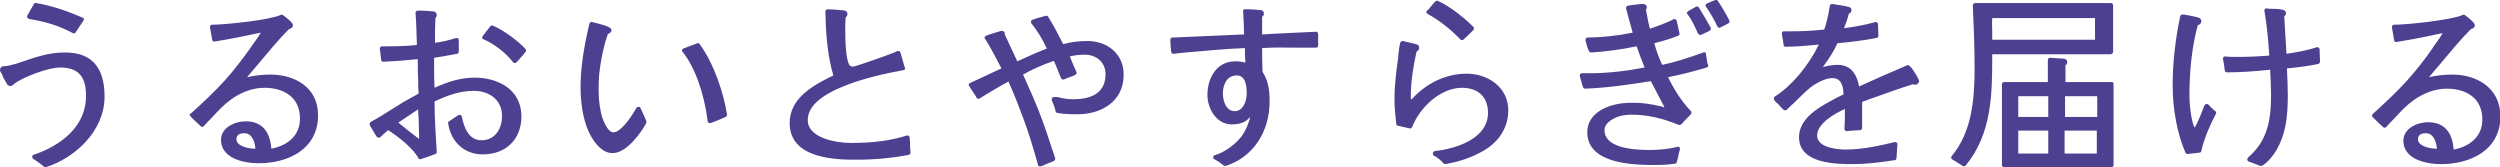 <svg id="レイヤー_2" xmlns="http://www.w3.org/2000/svg" viewBox="0 0 566.7 37.9"><style>.st0{fill:#4d4091}</style><path class="st0" d="M6.6 4.3c3.7.6 6.7 1.5 9.9 3.2.1 0 .2.1.2.1.2 0 .3-.1.4-.2l.6-.9 1.2-1.8c.1-.1.1-.3.1-.4 0-.1-.1-.3-.3-.3C14.8 2.3 11.3 1.2 8.2.7c-.2-.1-.4 0-.5.2-.4.7-.8 1.3-1.2 2.1l-.3.5c-.1.2-.1.3 0 .5.1.1.2.2.4.3zm8.2 7.6c-1.9 0-3.6.2-5.7.8-1.2.3-2.3.7-3.5 1.1l-1.8.6c-.8.2-1.9.6-2.9.6-.7 0-.9.5-.9.9 0 .1 0 .3.2.5.2.3.4.7.5 1.1.3.5.6 1.1.9 1.6 0 0 0 .1.1.1 0 0 .3.3.6.3.4 0 .6-.2.7-.3l.1-.1c2.1-1.7 8-3.8 10.5-3.8 4.1 0 5.9 2 5.9 6.4 0 8.5-8.3 12.2-11.9 13.4-.2.1-.3.2-.3.4s.1.4.2.5c.9.5 1.6 1.1 2.5 1.8.1.1.2.1.3.1h.1c6.6-2.1 13.3-8.2 13.3-16 0-6.7-3-10-8.9-10zm46.5 5c-1.8 0-3.6.2-5.3.6.9-1.1 1.9-2.2 2.8-3.3 2.1-2.5 4.3-5.2 6.7-7.6.5-.1.9-.4.9-.9 0-.7-2.3-2.3-2.3-2.3-.1-.1-.3-.1-.5 0-2.3 1.1-12.4 2.2-15.5 2.2-.1 0-.3.1-.4.2-.1.1-.1.3-.1.4l.5 2.8c0 .3.3.5.6.4 3.8-.6 7.2-1.3 10.4-2-.1.2-.2.4-.3.5-.5.9-1.2 1.7-1.8 2.6l-.1.2c-2.1 2.9-4 5.4-6 7.6-2.1 2.3-4.5 4.6-7.6 7.4-.2 0-.3.2-.3.3s.1.3.2.4c.8.8 1.5 1.5 2.3 2.2.2.2.5.2.7 0 .5-.6 1-1.1 1.6-1.7.5-.5.9-1 1.4-1.5 2.3-2.5 6-5.5 10.8-5.5 3.9 0 8 1.8 8 7 0 4.1-3.2 6.2-6.5 6.8-.3-4.1-2.3-6.2-5.8-6.2-2.3 0-5.6 1.3-5.6 4.2 0 3.9 4.5 5.3 8.6 5.3 6.2 0 13.4-2.9 13.4-10.9 0-6.4-5.4-9.2-10.8-9.2zm-5.9 13.3c1.9 0 2.4 2.3 2.5 3.5h-.2c-1.4 0-4.1-.6-4.1-2.1 0-.6.2-1.4 1.8-1.4zm56.3-24.4c-.2-.1-.4 0-.6.2l-1.7 2.2c-.1.1-.1.3-.1.4s.1.3.3.3c2.5 1.1 5.1 3.1 6.7 5.2.1.1.2.2.4.2.1 0 .3-.1.4-.2.7-.8 1.4-1.5 2-2.3.2-.2.2-.5 0-.7-1.6-1.8-5-4.3-7.4-5.3zm-4.1 11.8c-2.8 0-5.6.7-9.1 2.3-.1-1.7-.1-3.3-.1-5v-1.8c1.5-.2 3-.5 4.6-.8l.6-.1c.2 0 .4-.3.4-.5V9.1c0-.2-.1-.3-.2-.4-.1-.1-.3-.1-.4-.1-1.8.6-3.3.9-4.8 1.1 0-1.8 0-3.7.1-5.6.1-.1.3-.3.3-.7 0-.4-.3-.8-.7-.8-1-.1-1.9-.2-2.9-.2h-.7c-.1 0-.3.1-.4.2-.1.1-.1.2-.1.4.2 2.4.2 4.9.3 7.2-2.7.3-5.5.3-7.9.3-.1 0-.3.1-.4.2-.1.1-.1.3-.1.4.1.9.2 1.6.3 2.4 0 .3.2.5.5.5 2.4-.1 5-.3 7.8-.6 0 1.7 0 3.4.1 5.1 0 .9 0 1.8.1 2.7-.5.3-1 .6-1.6.9-.6.3-1.2.7-1.8 1l-2.4 1.5c-1.6 1-3.3 2.1-5 3l-.3.3v.4c.3.7.8 1.3 1.1 1.9.2.3.4.6.5.8.1.1.2.2.4.2.1 0 .3 0 .4-.1.6-.6 1.2-1.1 1.8-1.6 2.6 1.7 5.8 4.3 6.8 6.3.1.2.3.3.4.3h.1c.7-.2 1.4-.5 2.1-.7.4-.2.9-.3 1.3-.5.2-.1.4-.3.3-.5-.2-3.6-.5-7.4-.5-11.4 3.2-1.5 5.8-2.4 9-2.4 3.1 0 6.3 1.8 6.3 5.7 0 2.8-1.5 5.5-4.7 5.5-3 0-4-3.3-4.4-5.3 0-.2-.1-.3-.3-.4-.2-.1-.3-.1-.5 0-.4.3-.8.5-1.2.8l-.9.6c-.2.1-.3.3-.2.5.6 4.2 3.7 7 7.8 7 5.3 0 8.8-3.4 8.8-8.7-.1-6.4-5.8-8.7-10.6-8.7zM95 31.5c-.8-.6-3.4-2.6-4.7-3.7.5-.4 1.1-.7 1.6-1.1 1-.6 1.9-1.3 2.9-1.9 0 .6 0 1.3.1 1.9 0 1.4.1 2.9.1 4.5v.3zm50.2-7c-.1-.2-.2-.3-.4-.3s-.4.1-.5.2c-2 3.5-4 5.6-5.2 5.6-1.3 0-2.1-2.2-2.5-3.1-.6-1.8-.9-4.4-.9-6 0-1.6 0-3.6.3-5.5.3-2.1.9-5.3 1.8-7.7.4-.1.8-.4.8-.8s0-.9-4.4-1.9c-.3-.1-.5.1-.6.4-1.3 5.5-2 10-2 14.4 0 3.6.6 10.2 4.4 13.7.9.8 1.8 1.2 2.9 1.2 3.3 0 6.7-5.1 7.6-6.8.1-.1 0-.4 0-.5-.4-1-.9-2-1.3-2.9zm12.9-14.7c-.4.1-.7.3-1.1.4-.7.3-1.4.5-2.1.8-.1.1-.3.2-.3.3 0 .2 0 .3.1.4 2.8 3.5 4.9 9.3 5.7 15.7 0 .2.1.3.2.4.1 0 .2.1.3.1h.2c1.1-.4 2.3-.9 3.4-1.4.2-.1.3-.3.3-.5-.7-4.7-2.9-11.5-6.2-16-.1-.2-.3-.3-.5-.2zm48.1 21.4c0-.1-.1-.3-.2-.4-.1-.1-.3-.1-.4-.1-3.7 1.2-7.7 1.7-12.7 1.7-3.4 0-9.8-1.1-9.8-5.2 0-3 2.9-5.6 8.5-7.8 4.8-1.9 10.5-3 13.2-3.5.1 0 .3-.1.3-.2.1-.1.1-.3 0-.4-.2-.5-.3-1.1-.5-1.7-.2-.6-.3-1.2-.5-1.7 0-.1-.1-.3-.3-.3s-.3-.1-.4 0c-1.2.6-9.2 3.4-10 3.5-.4 0-.6-.1-.8-.3-.2-.2-1-1.5-1-8 0-1 0-1.9.1-2.9.2-.1.4-.4.4-.7 0-.6-.5-.8-.7-.8-.4-.1-1.1-.1-1.9-.2-.7 0-1.4-.1-1.9-.1-.1 0-.3.1-.4.2-.1.1-.1.2-.1.4.1 4.7.4 9.6 1.8 14.4-4.3 2.1-9.9 5-9.9 10.8 0 8.3 11 8.3 15.2 8.3 4.2 0 8.2-.4 11.8-1.1.2 0 .4-.3.4-.5 0-.4-.1-.9-.1-1.3 0-.7 0-1.4-.1-2.1zm40.3-21.9c-1.9 0-3.7.2-5.5.7-1-2-2.1-4.1-3.4-6.2-.1-.2-.4-.3-.6-.2-1 .3-2 .5-3 .9-.2.1-.3.2-.3.3 0 .2 0 .3.1.5 1.3 1.6 2.4 3.4 3.5 5.7-2.3.9-4.5 1.9-6.7 2.9l-2.8-6c0-.2 0-.5-.2-.7-.2-.2-.4-.2-.6-.2-.2 0-1.6.5-1.7.5-.7.2-1.6.5-1.8.6l-.3.3c-.1.1 0 .3.1.4 1.4 2.2 2.6 4.6 3.7 6.7-1.6.7-3.1 1.5-4.7 2.2l-2.4 1.1-.3.3c-.1.1 0 .3.1.4.2.4.5.8.7 1.1.3.5.7 1 1 1.6.1.1.2.2.3.2.1 0 .3 0 .4-.1l.3-.2c2.1-1.3 4.1-2.5 6.2-3.6.1.3.3.6.4.9.2.5.4.9.6 1.4.9 2.1 1.7 4.3 2.5 6.4 1.1 3 2.1 6.2 3.2 10.2 0 .1.1.3.3.3h.4c.5-.2 1-.4 1.4-.6l1.5-.6c.2-.1.3-.4.3-.6-1.3-4-2.5-7.6-3.9-11.2-.8-2-1.7-4-2.6-6-.3-.6-.5-1.2-.8-1.8 2.1-1.2 4.4-2.2 7-3.1.5 1.1.9 2.2 1.4 3.4l.2.5c.1.1.1.2.3.3.1.1.3 0 .4 0 .6-.3 1.2-.5 1.8-.7l.7-.3.3-.3c.1-.1 0-.3 0-.4-.6-1.2-1-2.4-1.5-3.5 1.1-.3 2.3-.4 3.4-.4 2.7 0 4.7 1.8 4.7 4.4 0 4.8-4 5.7-7.4 5.7-1.2 0-2.4-.2-3.5-.5h-.7c-.2 0-.4 0-.5.2-.1.1-.1.3-.1.5.4.9.7 1.7.9 2.6.1.2.2.3.4.3 1.6.3 3.1.3 4.6.3 5.2 0 10.4-2.8 10.4-8.9.1-4.5-3.4-7.7-8.2-7.7zm51.8-2.1c-2.9.1-5.8.3-8.6.4-1.2.1-2.4.1-3.6.2v-4c.3-.2.4-.4.4-.7 0-.2-.1-.8-.7-.8-.9-.1-1.9-.2-2.8-.2h-.7c-.1 0-.3 0-.4.1-.1.1-.2.2-.1.4v.2c.1 1.7.2 3.3.2 5-5.3.2-10.6.5-15.9.7h-.4c-.1 0-.3.1-.3.2-.1.1-.1.2-.1.4 0 1 .1 1.8.2 2.7 0 .1.1.3.2.3s.2.1.4.1c2-.3 4.1-.4 6.1-.6l3.5-.3c2.1-.2 4.3-.3 6.5-.4V12c0 .7.1 1.5.1 2.2-.7-.2-1.5-.3-2.3-.3-4.3 0-6.3 3.9-6.3 7.6 0 3.2 2.1 6.7 5.5 6.7 1.9 0 3.2-.5 4.2-1.7-.3 1.4-1 3-1.8 4.2-1.5 2-3.9 3.8-6.3 4.5-.2.1-.3.2-.3.4s.1.4.3.5c.6.3 1.2.7 1.8 1.2l.3.2c.1.1.2.1.3.1h.2c6.1-2 9.9-7.6 9.9-14.7 0-2-.2-4.5-1.6-6.6-.1-1.8-.1-3.5-.1-5.4 2.5-.2 5.1-.1 7.6-.1h4.6c.3 0 .5-.2.5-.5V7.7c0-.1-.1-.3-.2-.4s-.1-.1-.3-.1zm-18.4 18c-2 0-2.7-2.4-2.7-4 0-1.9.8-4.1 3.2-4.1 2.1 0 2.2 2.9 2.2 3.8.1 1.7-.7 4.3-2.7 4.3zm52.6-8.5c-4.7 0-9.1 2.1-12.4 5.7l-.2.1s-.1 0-.1.1v-.7c0-3.6.6-7 1.3-10.2.3-.2.6-.4.6-.9 0-.4-.3-.7-.7-.8l-3-.7c-.1 0-.3 0-.4.1-.1.1-.2.2-.2.3-.3 1.3-.4 2.5-.5 3.6-.4 2.9-.8 6-.8 9.1 0 2 .2 3.9.4 5.7 0 .2.2.4.4.4.4.1.9.2 1.3.3.4.1.9.2 1.3.3.2.1.5-.1.6-.3 1.7-4.4 6.4-8.9 11.3-8.9 3.7 0 5.9 2.1 5.9 5.7 0 4.1-3.6 6.3-6.6 7.4-1.4.5-3.6 1.1-5.3 1.2-.1 0-.2.1-.3.1-.1.1-.3.2-.3.5 0 .2.1.5.4.6h.1c.7.5 1.3.9 1.9 1.6.1.1.2.2.4.2h.1c2.7-.5 5.3-1.3 7.4-2.4 4.4-2.1 6.8-5.6 6.8-9.9-.1-5.3-4.8-8.2-9.4-8.2zm-8.8-13.5c2.7 1.5 5.2 3.5 7.3 5.7.1.1.2.2.4.2.1 0 .2 0 .3-.1.8-.7 1.6-1.5 2.3-2.2.1-.1.1-.2.1-.4 0-.1-.1-.3-.2-.4-1.4-1.4-5.1-4.6-8-5.8-.2-.1-.4 0-.5.1-.3.3-.6.6-.9 1-.3.4-.6.8-1 1.1-.1.1-.2.3-.2.4.1.2.2.3.4.4zm61.4-1.5c-.1-.2-.4-.3-.6-.2l-1.8 1-.3.3c-.1.1 0 .3.1.4 1.1 1.4 1.8 3.1 2.4 4.4l.3.3h.4l1.9-.9.3-.3v-.4c-.8-1.4-1.7-3-2.7-4.6zm4.3-1.5c-.1-.2-.4-.3-.6-.2l-1.9.8-.3.3c0 .1 0 .3.1.4 1.1 1.6 1.9 3 2.6 4.5l.3.3h.2c.1 0 .2 0 .2-.1l1.8-.9c.2-.1.3-.4.2-.7-.7-1.3-1.5-2.8-2.6-4.4zm-2.5 13.3c-.1-.4-.1-.9-.2-1.3 0-.1-.1-.3-.2-.3-.1-.1-.3-.1-.4 0-3.3 1.2-6.4 2.2-9.3 2.8-.8-1.7-1.4-3.3-1.8-4.9 1.9-.5 3.7-1 5.4-1.7.2-.1.4-.3.3-.6-.1-.6-.3-1.2-.4-1.8-.1-.3-.1-.6-.2-.9 0-.2-.1-.3-.3-.4-.1-.1-.3-.1-.5 0-1.1.6-3.7 1.6-5.3 2.1-.4-1.4-.6-2.9-.9-4.3.1-.1.2-.3.2-.6 0-.4-.4-.7-.8-.7-1 0-2 .2-3 .3l-.5.1c-.1 0-.3.1-.3.2-.1.1-.1.3-.1.4.5 1.9 1 3.8 1.5 5.5-3.4.7-7.1 1.1-10.2 1.1-.2 0-.3.1-.4.2-.1.1-.1.3-.1.5.1.3.2.5.2.8.2.5.3 1.1.6 1.6.1.2.3.3.5.3 3.1-.2 6.4-.6 10.3-1.4.5 1.5 1.1 3.1 1.8 4.8-3.5.7-8.5 1.4-13.5 1.3h-.7c-.2 0-.3.1-.4.2-.1.1-.1.3-.1.4l.7 2.5c.1.2.3.4.5.4 5.3-.2 10.5-1 14.9-1.7.2.4.5.9.8 1.5.7 1.3 1.9 3.6 2.3 4.4h-.1c-.1 0-.2 0-.3-.1l-.9-.2c-.9-.2-1.9-.4-2.8-.5-1.3-.2-2.4-.2-3.5-.2-4.8 0-9.9 2.1-9.9 6.7 0 4.9 4.9 7.4 14.6 7.4 1.7 0 3.5 0 5.3-.3.2 0 .4-.2.4-.4.1-.4.2-.7.3-1.1.1-.6.2-1.1.4-1.7 0-.2 0-.4-.1-.5-.1-.1-.3-.2-.5-.1-2 .5-4.2.7-6.4.7-4.6 0-10.1-.8-10.1-4.5 0-1.8 2.4-2.9 3.6-3.2.8-.2 1.7-.3 2.5-.3 3.5 0 6.8.7 10.7 2.3.2.1.4 0 .6-.1.7-.8 1.4-1.5 2.1-2.2.1-.1.2-.2.2-.4 0-.1 0-.3-.1-.4-2.3-2.4-3.9-5.1-5.2-7.7 3.1-.6 6.1-1.4 8.8-2.2.2-.1.4-.3.3-.6-.2-.2-.2-.7-.3-1.2zm46 1.5c-.1-.2-.4-.3-.6-.2-4 1.7-7.6 3.3-10.9 4.8-.7-4-2.9-4.9-4.8-4.9-1.1 0-2.3.2-3.4.5 1.5-2 2.6-3.8 3.3-5.4 3.4-.3 6.3-.7 8.9-1.2.2 0 .4-.3.4-.5l-.1-2.6c0-.2-.1-.3-.2-.4-.1-.1-.3-.1-.4-.1-2.5.7-4.8 1.1-7.1 1.4.4-1 .8-2.1 1.1-3.3.3-.1.6-.4.6-.8s-.3-.7-.6-.7c-.6-.2-1.6-.4-2.5-.5-.4-.1-.9-.1-1.2-.2-.1 0-.3 0-.4.1-.1.1-.2.2-.2.3-.1.3-.1.7-.2 1.1-.1.6-.2 1.2-.4 1.9-.2.9-.4 1.7-.7 2.4-2.8.3-5.3.4-7.6.4h-1.5c-.2 0-.3 0-.4.2-.1.1-.1.3-.1.4.1.6.2 1.1.3 1.7 0 .3.1.5.1.8 0 .2.2.4.5.4 2.6 0 5.2-.3 7.5-.5-2.4 4.9-6.2 9.4-10 11.8-.1.1-.2.2-.2.4 0 .1 0 .3.1.4.3.4.6.7 1 1 .3.4.6.7 1 1.1.1.1.2.2.4.2.1 0 .3 0 .4-.1.6-.6 1.2-1.2 1.8-1.7 1.1-1.1 2.3-2.3 3.5-3.3 1.2-1 3.5-2.2 5-2.2 1.1 0 2.5.4 2.6 3.7-1.1.5-2.1 1-3.1 1.6-3 1.6-7 4.1-7 8.1 0 6.1 8.6 6.1 12.3 6.1 2.7 0 5.6-.3 9.4-.9.2 0 .4-.2.4-.5l.2-3.1c0-.2-.1-.3-.2-.4-.1-.1-.3-.1-.4-.1-3.3.8-7.2 1.7-11.2 1.7-1.1 0-6.4-.2-6.4-3.2 0-2.6 3.8-4.9 6.3-6 0 1.5 0 3-.1 4.5 0 .1 0 .3.2.4s.2.2.4.1c.5 0 1-.1 1.4-.1.5 0 1-.1 1.5-.1.3 0 .5-.2.5-.5v-5.9l1.9-.7c3.1-1.1 6.4-2.3 9.6-3.3.2.1.4.1.6.1.4 0 .8-.4.8-.8 0-.3-.2-.8-1.6-2.9l-.5-.5zm45.8 3.6h-10.5v-3.8c.2-.1.4-.4.4-.7 0-.5-.4-.8-.8-.8l-3-.2c-.1 0-.3 0-.4.1-.1.1-.2.2-.2.4v5h-9.9c-.3 0-.5.2-.5.5v18.3c0 .3.2.5.5.5h24.3c.3 0 .5-.2.5-.5V19.1c.1-.3-.2-.5-.4-.5zm-10.6 7.9v-4.7h7.3v4.7h-7.3zm7.2 3.1v5.2H468v-5.2h7.3zm-17.8-3.1v-4.7h6.8v4.7h-6.8zm6.8 3.1v5.2h-6.8v-5.2h6.8z"/><path class="st0" d="M479 11.7V1.2c0-.3-.2-.5-.5-.5h-30.8c-.1 0-.3.1-.4.2s-.1.2-.1.4c.2 4.2.4 9.1.4 14.1 0 7.1-.6 14.5-5.2 20-.1.1-.1.3-.1.4s.1.3.2.3l2.4 1.5c.1.1.2.1.3.1.1 0 .3-.1.4-.2 5.9-7.2 6-16.1 6-24.8v-.4h26.9c.3-.1.5-.3.5-.6zm-4.1-7.6V9h-23.3V7.2c0-1-.1-2 0-3v-.1h23.3zm50.7 6.7c-.1-.1-.3-.1-.4-.1-2.4.8-5 1.2-6.9 1.5-.1-2.2-.3-4.4-.4-6.6l-.1-1.9c.2-.2.4-.4.4-.7 0-.4-.3-.7-.8-.8-1-.2-1.8-.2-2.5-.2-.4 0-.7 0-1.1-.1-.2 0-.3 0-.4.2s-.2.3-.1.4c.6 3.4.9 7 1.1 10.1-2.4.2-4.9.3-7.3.3-.9 0-1.8 0-2.7-.1-.2 0-.3 0-.4.2-.1.1-.1.3-.1.4.2.8.3 1.6.4 2.5 0 .3.2.5.5.5 3 0 6.1-.2 9.8-.6.1 2 .2 4 .2 5.9 0 5.7-.9 10.3-5.2 14-.1.1-.2.3-.2.5s.2.3.3.4l.8.3c.7.3 1.3.5 1.9.7h.2c.1 0 .2 0 .3-.1 2.4-1.6 4.3-4.9 5.1-8.7.5-2.4.6-4.9.6-7.2 0-1.9-.1-3.8-.2-6.1 2.2-.2 4.7-.5 7.1-1 .2-.1.4-.3.4-.5l-.1-2.8c0-.2-.1-.3-.2-.4zm-24 13.9c-.4-.3-.7-.7-1-1-.1-.1-.3-.2-.5-.1-.2 0-.3.2-.4.3-1.4 3.7-2 4.7-2.2 5-.6-.6-1.2-4.7-1.2-7.1 0-6 .6-11.3 1.9-16.1.4-.1.8-.4.8-.9 0-.4-.3-.7-.6-.8-1-.3-2.2-.5-3.3-.7h-.3c-.3 0-.5.1-.6.4-1.1 5.3-1.7 10.5-1.7 15.6 0 5.6 1.1 11.2 2.9 15.3.1.2.3.3.5.3h.1c.9-.1 1.7-.2 2.6-.3.2 0 .4-.2.4-.4.7-3.1 2.1-6.1 3.3-8.4.1-.2.1-.4-.1-.6-.2-.1-.4-.3-.6-.5zm54.3-7.8c-1.8 0-3.6.2-5.3.6.9-1.1 1.9-2.2 2.8-3.3 2.1-2.5 4.3-5.2 6.7-7.6.5-.1.9-.4.9-.9 0-.7-2.3-2.3-2.3-2.3-.1-.1-.3-.1-.5 0-2.3 1.1-12.4 2.2-15.5 2.2-.1 0-.3.1-.4.2-.1.1-.1.3-.1.4l.5 2.9c0 .3.3.5.6.4 3.8-.6 7.2-1.3 10.4-2-.1.2-.2.4-.3.5-.5.9-1.2 1.7-1.8 2.6l-.1.2c-2 2.9-4 5.4-6 7.6-2.1 2.3-4.5 4.6-7.6 7.4-.1.1-.2.2-.2.4s.1.3.2.4c.8.8 1.5 1.5 2.3 2.2.2.2.5.2.7 0 .5-.6 1.1-1.2 1.6-1.7s.9-1 1.4-1.5c2.3-2.5 6-5.5 10.8-5.5 3.9 0 8 1.8 8 7 0 4.1-3.2 6.2-6.5 6.8-.3-4.1-2.3-6.2-5.8-6.2-2.3 0-5.6 1.3-5.6 4.2 0 3.9 4.5 5.3 8.6 5.3 6.2 0 13.4-2.9 13.4-10.9-.1-6.6-5.6-9.4-10.9-9.4zm-6 13.3c1.9 0 2.4 2.3 2.5 3.5h-.2c-1.4 0-4.1-.6-4.1-2.1 0-.6.2-1.4 1.8-1.4z"/></svg>
